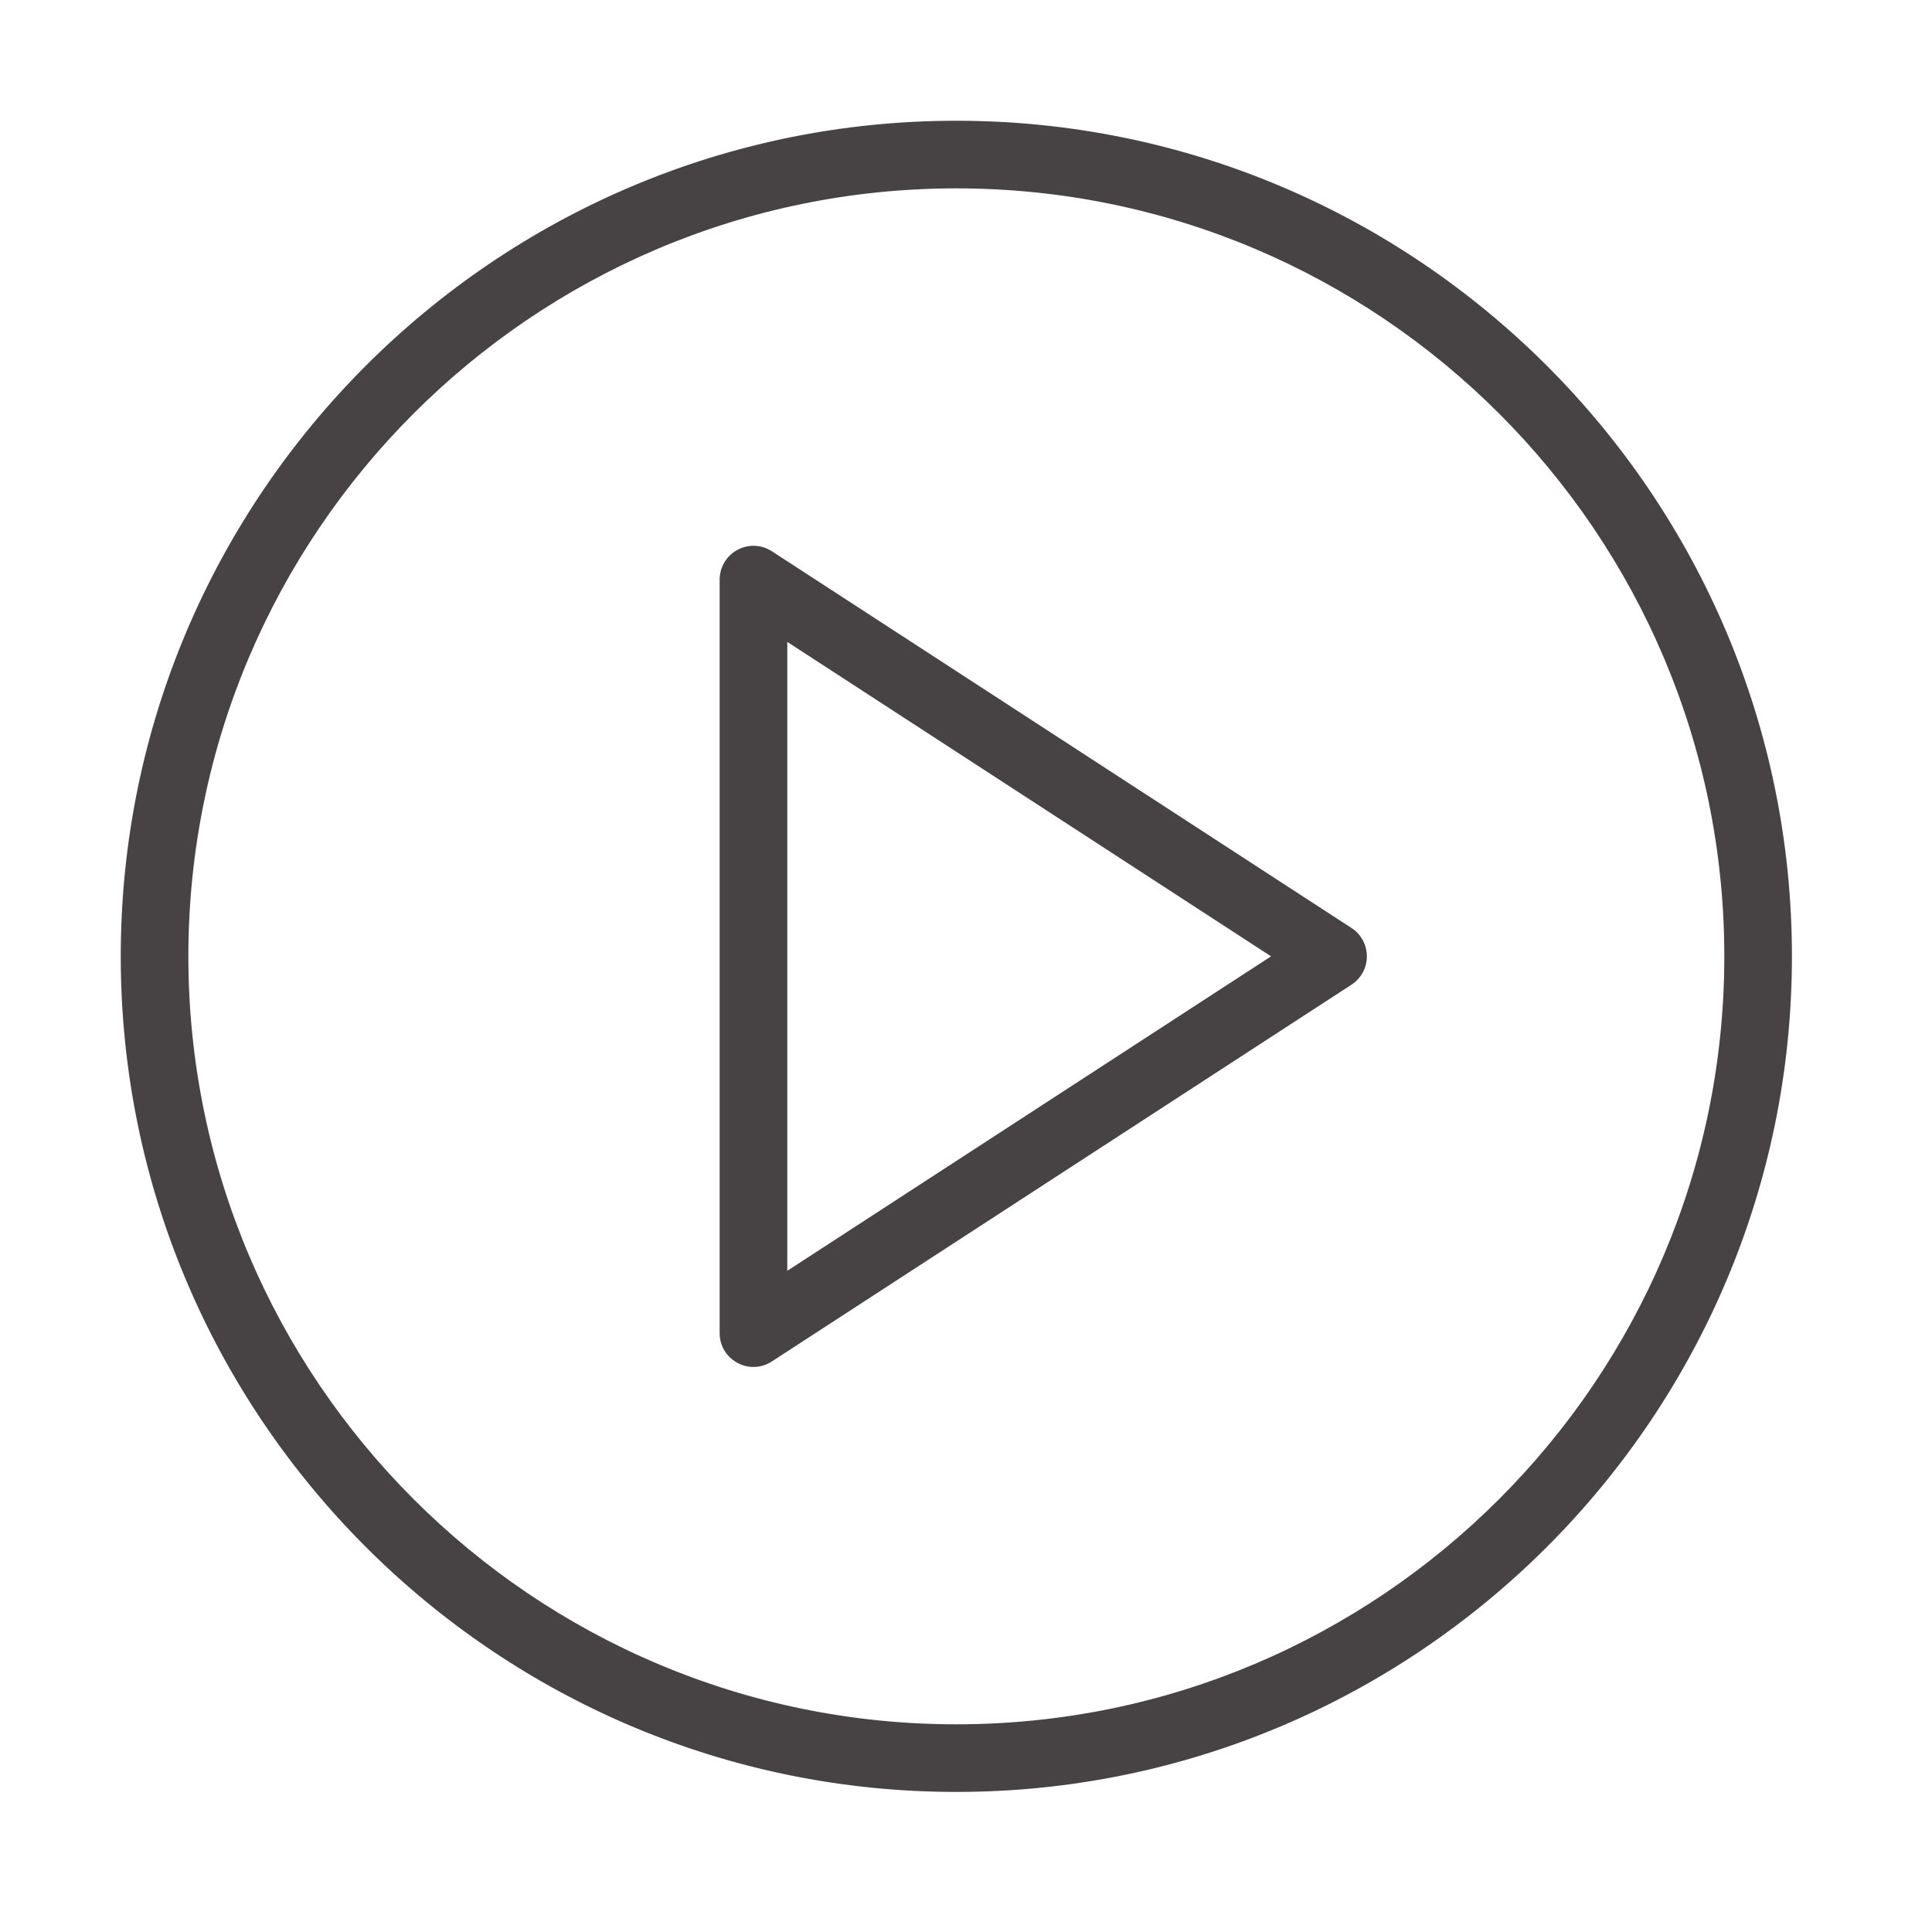 <?xml version="1.0" encoding="UTF-8"?> <svg xmlns="http://www.w3.org/2000/svg" viewBox="0 0 100.00 100.00" data-guides="{&quot;vertical&quot;:[],&quot;horizontal&quot;:[]}"><defs></defs><path fill="#474344" stroke="#474344" fill-opacity="1" stroke-width="0.5" stroke-opacity="1" color="rgb(51, 51, 51)" fill-rule="evenodd" id="tSvg645c2d48b3" title="Path 3" d="M69.817 48.243C59.817 41.743 49.817 35.243 39.817 28.743C39.356 28.444 38.768 28.42 38.284 28.682C37.801 28.945 37.5 29.45 37.499 30C37.499 43 37.499 56 37.499 69C37.496 70.153 38.743 70.877 39.743 70.303C39.768 70.289 39.792 70.274 39.816 70.258C49.816 63.758 59.816 57.258 69.816 50.758C70.727 50.167 70.728 48.834 69.817 48.243ZM40.5 66.237C40.5 55.079 40.5 43.922 40.5 32.764C49.083 38.343 57.665 43.921 66.248 49.5C57.665 55.079 49.083 60.658 40.5 66.237Z"></path><path fill="#474344" stroke="#474344" fill-opacity="1" stroke-width="0.5" stroke-opacity="1" color="rgb(51, 51, 51)" fill-rule="evenodd" id="tSvg175f85eae6c" title="Path 4" d="M49.5 6.5C25.79 6.5 6.5 25.79 6.5 49.5C6.5 73.21 25.79 92.5 49.5 92.5C73.21 92.5 92.5 73.21 92.5 49.5C92.5 25.79 73.21 6.5 49.5 6.5ZM49.5 89.5C27.444 89.5 9.5 71.556 9.5 49.5C9.5 27.444 27.444 9.5 49.5 9.5C71.556 9.5 89.5 27.444 89.5 49.5C89.5 71.556 71.556 89.5 49.5 89.5Z"></path></svg> 